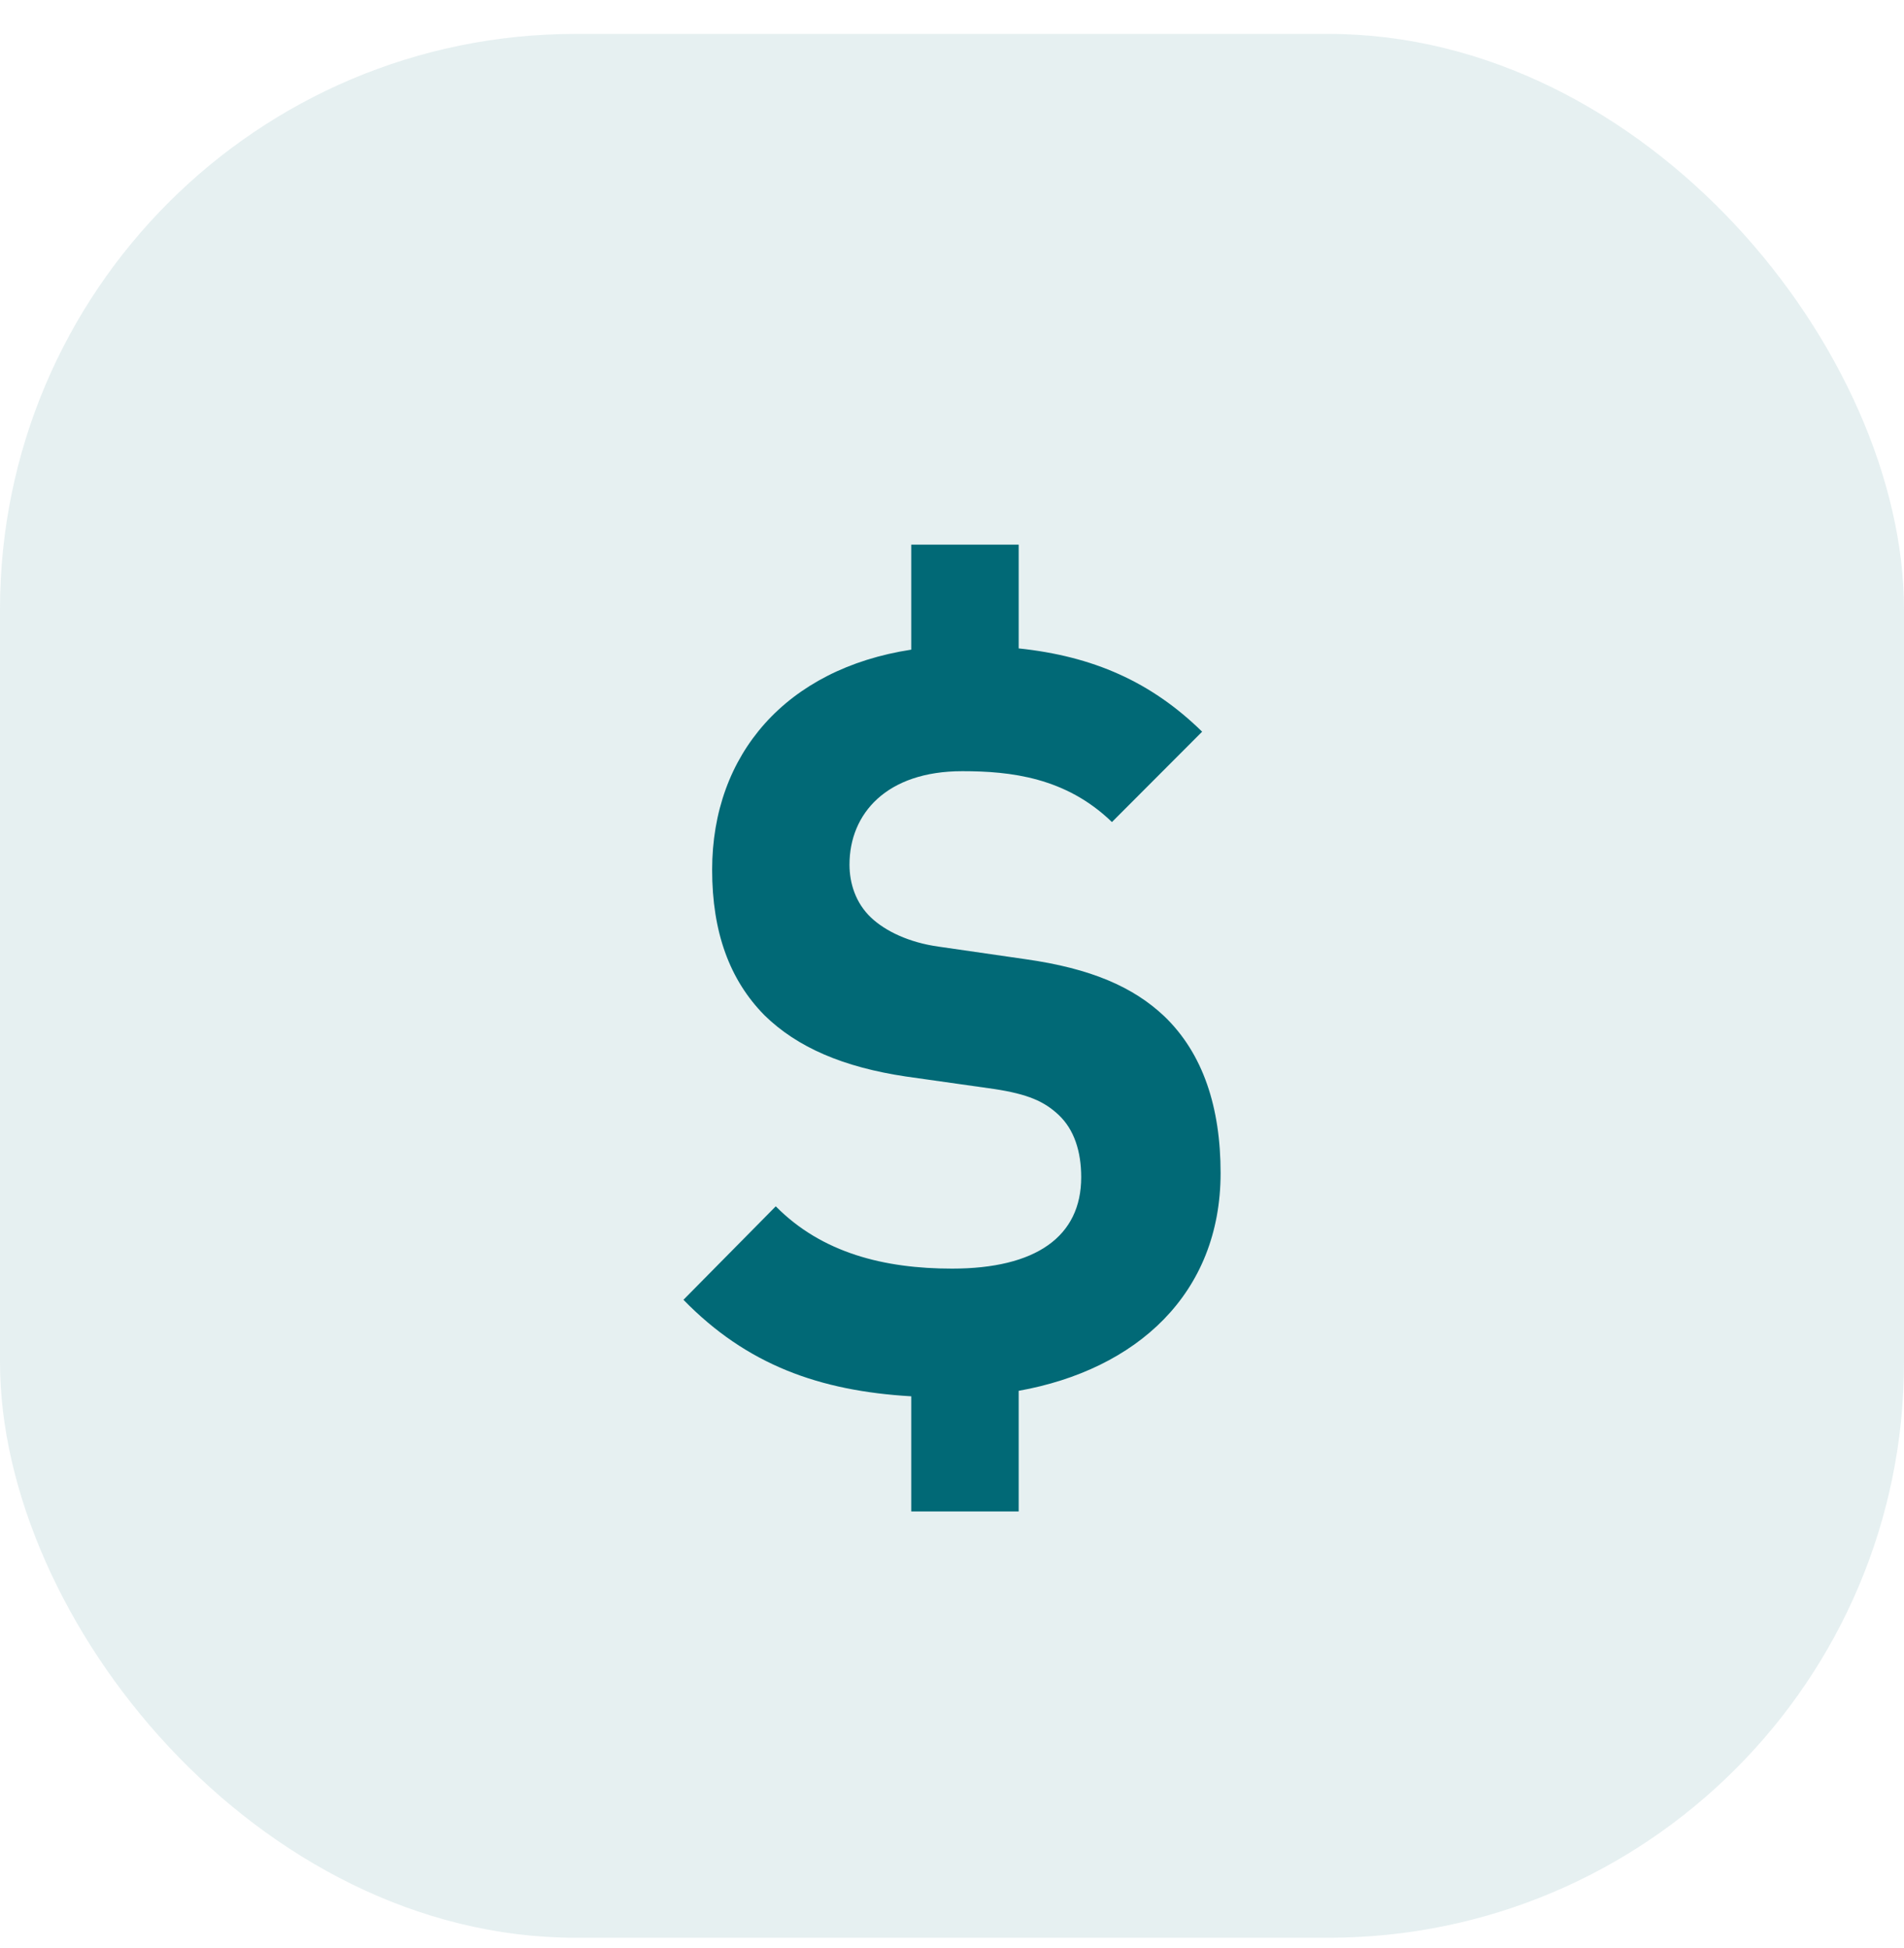 <svg width="43" height="44" viewBox="0 0 43 44" fill="none" xmlns="http://www.w3.org/2000/svg">
<rect y="0.766" width="43" height="43" rx="13" fill="#016976" fill-opacity="0.1"/>
<path d="M23.006 31.413V34.137H20.58V31.537C18.503 31.416 16.861 30.822 15.435 29.357L17.52 27.246C18.562 28.302 19.974 28.653 21.501 28.653C23.399 28.653 24.418 27.927 24.418 26.589C24.418 26.003 24.257 25.51 23.909 25.182C23.585 24.877 23.215 24.712 22.451 24.596L20.459 24.314C19.047 24.103 18.006 23.658 17.264 22.93C16.478 22.133 16.083 21.055 16.083 19.646C16.083 17.032 17.76 15.106 20.58 14.673V12.301H23.006V14.645C24.683 14.821 25.997 15.397 27.149 16.526L25.112 18.567C24.07 17.557 22.821 17.418 21.732 17.418C20.019 17.418 19.185 18.379 19.185 19.529C19.185 19.951 19.325 20.397 19.672 20.725C19.995 21.03 20.528 21.288 21.2 21.381L23.143 21.662C24.649 21.873 25.598 22.296 26.293 22.952C27.173 23.796 27.566 25.017 27.566 26.494C27.566 29.224 25.666 30.936 23.006 31.413Z" fill="#016976"/>
</svg>
